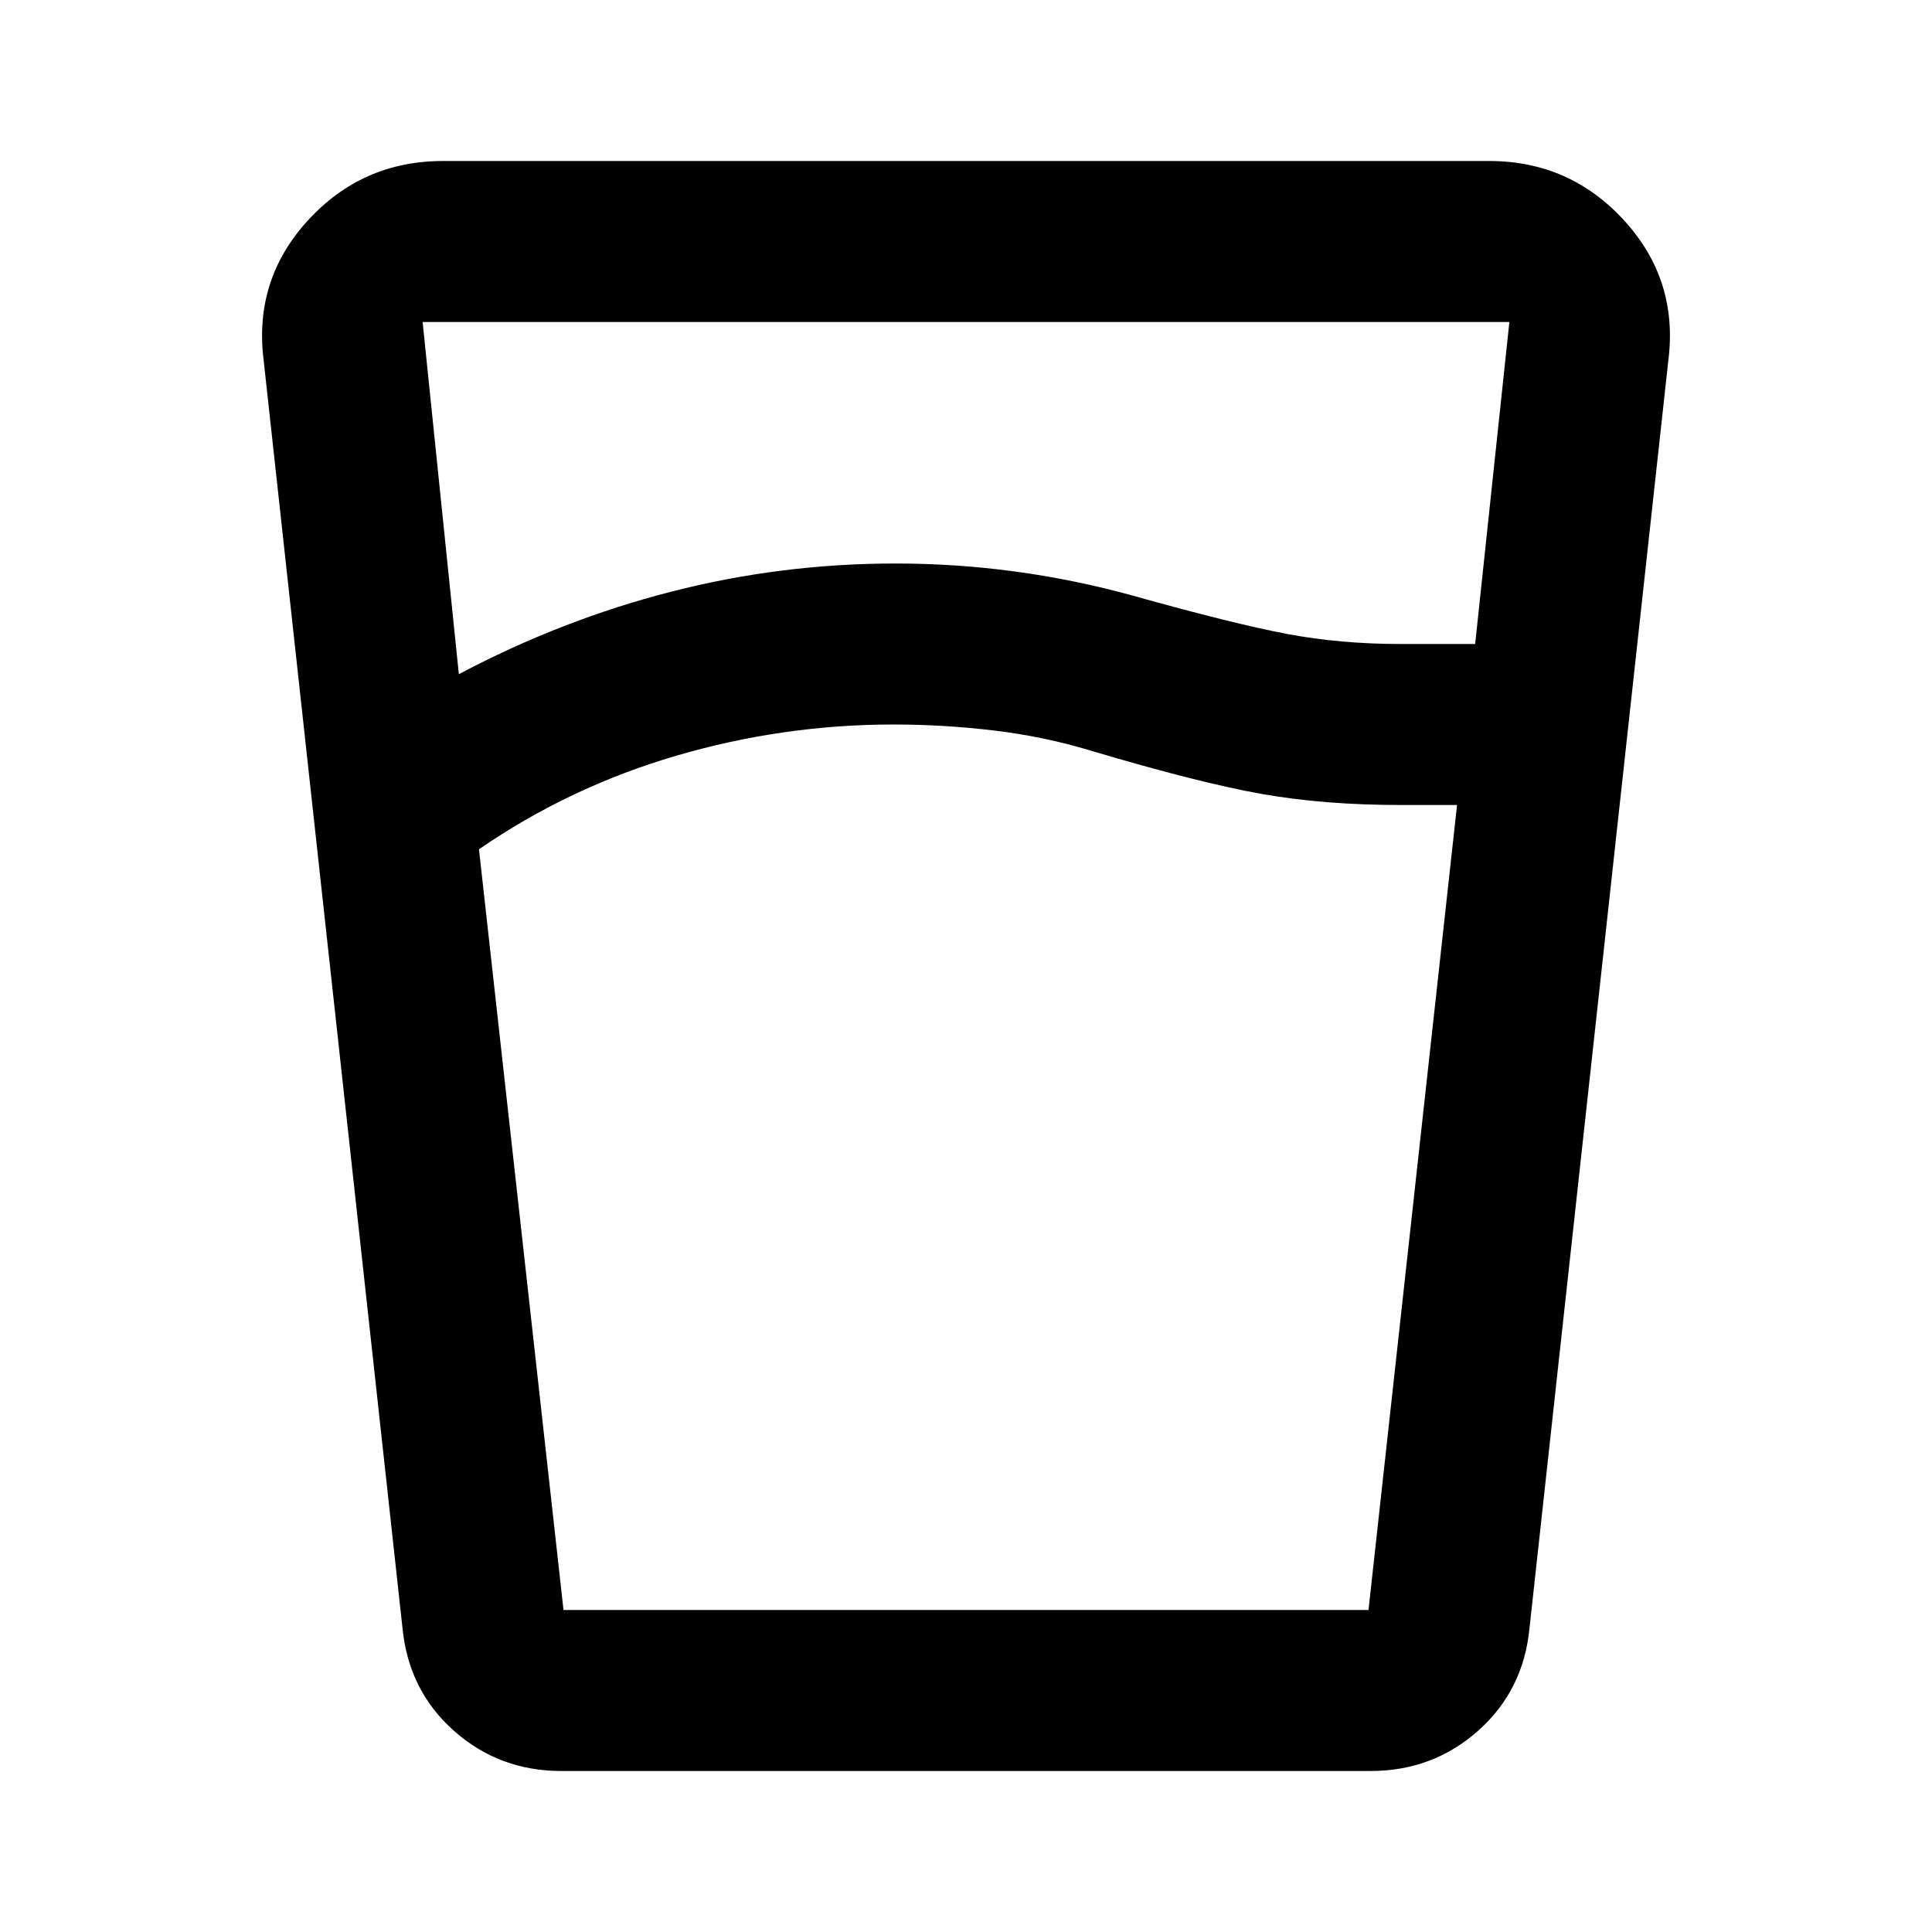 <?xml version="1.0" encoding="utf-8"?>
<!-- Generator: www.svgicons.com -->
<svg xmlns="http://www.w3.org/2000/svg" width="800" height="800" viewBox="0 0 24 24">
<path fill="currentColor" d="M11.1 9q-1.375 0-2.7.388T5.95 10.55L7 20h10l1.1-10h-.7q-.95 0-1.725-.137t-2.125-.538q-.575-.175-1.2-.25T11.1 9m-5.4-.625Q6.975 7.7 8.338 7.35T11.125 7q.75 0 1.488.1t1.462.3q1.25.35 1.913.475T17.4 8h.925l.425-4H5.25zM6.975 22q-.775 0-1.337-.5T5 20.225L3.275 4.475q-.125-1 .55-1.737T5.5 2h13q1 0 1.675.738t.55 1.737L19 20.225q-.075.775-.638 1.275t-1.337.5zm4.125-2H17H7z"/>
</svg>